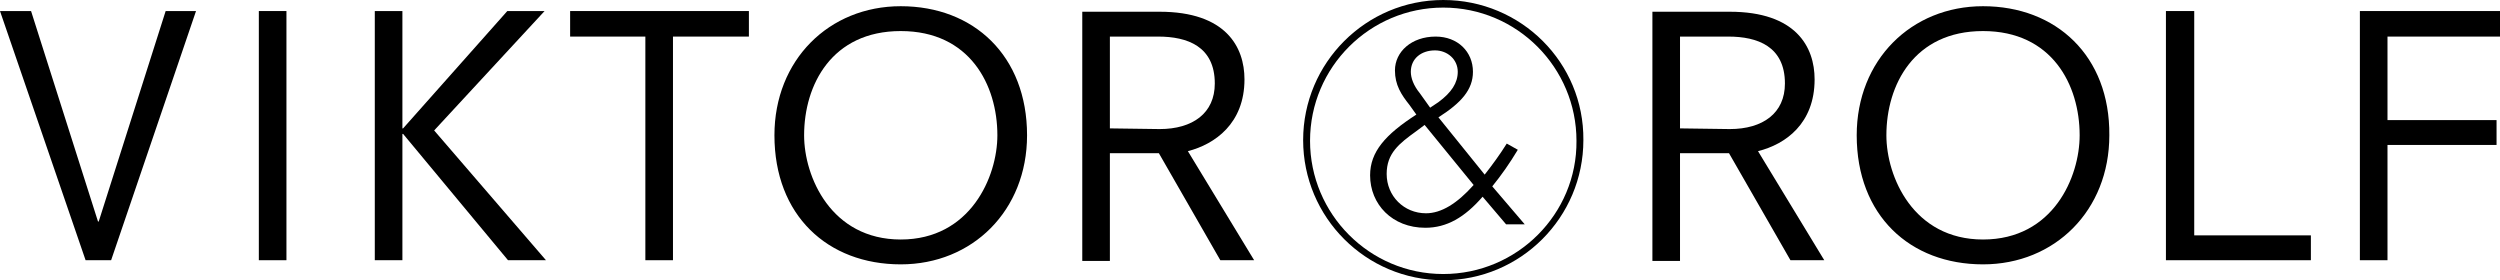 <?xml version="1.0" encoding="utf-8"?>
<!-- Generator: Adobe Illustrator 23.0.1, SVG Export Plug-In . SVG Version: 6.00 Build 0)  -->
<svg version="1.1" id="Laag_1" xmlns="http://www.w3.org/2000/svg" xmlns:xlink="http://www.w3.org/1999/xlink" x="0px" y="0px"
	 viewBox="0 0 362.2 40.6" style="enable-background:new 0 0 362.2 40.6;" xml:space="preserve">
<g>
	<polygon points="14.3,32.1 14.2,32.1 4.5,1.6 0,1.6 12.4,37.7 16.1,37.7 28.4,1.6 24,1.6 	"/>
	<rect x="37.5" y="1.6" width="4" height="36.1"/>
	<polygon points="78.9,1.6 73.5,1.6 58.4,18.6 58.3,18.6 58.3,1.6 54.3,1.6 54.3,37.7 58.3,37.7 58.3,19.4 58.4,19.4 73.6,37.7 
		79.1,37.7 62.9,18.9 	"/>
	<polygon points="82.6,5.3 93.5,5.3 93.5,37.7 97.5,37.7 97.5,5.3 108.5,5.3 108.5,1.6 82.6,1.6 	"/>
	<path d="M130.5,0.9c-10.4,0-18.3,7.8-18.3,18.7c0,11.6,7.7,18.7,18.3,18.7c10.4,0,18.3-7.8,18.3-18.7
		C148.8,8.1,141.1,0.9,130.5,0.9z M130.5,34.7c-10.1,0-14-9.1-14-15.1c0-7.3,4-15.1,14-15.1s14,7.8,14,15.1
		C144.5,25.6,140.6,34.7,130.5,34.7z"/>
	<path d="M180.3,11.5c0-4.7-2.7-9.8-12.3-9.8h-11.2v36.1h4V22.2h7.1l8.9,15.5h4.9l-9.6-15.8C176,20.9,180.3,17.9,180.3,11.5z
		 M160.8,18.6V5.3h7c4.2,0,8.2,1.4,8.2,6.8c0,4.3-3.2,6.6-8,6.6L160.8,18.6L160.8,18.6z"/>
	<path d="M262.9,11.5c0-4.7-2.7-9.8-12.3-9.8h-11.2v36.1h4V22.2h7.1l8.9,15.5h4.9l-9.6-15.8C258.7,20.9,262.9,17.9,262.9,11.5z
		 M243.4,18.6V5.3h7c4.2,0,8.2,1.4,8.2,6.8c0,4.3-3.2,6.6-8,6.6L243.4,18.6L243.4,18.6z"/>
	<path d="M287.3,0.9c-10.4,0-18.3,7.8-18.3,18.7c0,11.6,7.7,18.7,18.3,18.7c10.4,0,18.3-7.8,18.3-18.7
		C305.7,8.1,297.9,0.9,287.3,0.9z M287.3,34.7c-10.1,0-14-9.1-14-15.1c0-7.3,4-15.1,14-15.1s14,7.8,14,15.1
		C301.3,25.6,297.5,34.7,287.3,34.7z"/>
	<polygon points="317.9,1.6 313.8,1.6 313.8,37.7 334.8,37.7 334.8,34.1 317.9,34.1 	"/>
	<polygon points="362.2,5.3 362.2,1.6 341.9,1.6 341.9,37.7 345.9,37.7 345.9,21 361.7,21 361.7,17.4 345.9,17.4 345.9,5.3 	"/>
	<path d="M219.9,21.7l-1.6-0.9c-1,1.6-2.1,3.1-3.2,4.5l-6.7-8.3c3.3-2.1,5-4,5-6.6c0-2.9-2.2-5.1-5.4-5.1c-3.5,0-5.9,2.2-5.9,4.9
		c0,2.1,0.9,3.5,2.1,5l1,1.4c-4.5,2.9-6.7,5.4-6.7,8.8c0,4.2,3.2,7.6,8,7.6c3.1,0,5.7-1.5,8.3-4.5l3.4,4h2.7l-4.7-5.5
		C217.5,25.4,218.7,23.7,219.9,21.7z M204.4,10.4c0-1.9,1.5-3.1,3.5-3.1c1.8,0,3.3,1.3,3.3,3.1c0,1.6-0.9,3-2.8,4.4l-1.2,0.8
		l-1.5-2.1C204.8,12.4,204.4,11.3,204.4,10.4z M206.6,30.9c-3.2,0-5.7-2.5-5.7-5.7c0-3,1.8-4.4,4.3-6.2l1.2-0.9l7.1,8.7
		C211.1,29.5,208.8,30.9,206.6,30.9z"/>
	<path d="M209.1,0c-11.2,0-20.3,9.1-20.3,20.3s9.1,20.3,20.3,20.3s20.3-9.1,20.3-20.3C229.5,9.1,220.4,0,209.1,0z M209.1,39.7
		c-10.7,0-19.3-8.7-19.3-19.3c0-10.7,8.7-19.3,19.3-19.3c10.7,0,19.3,8.7,19.3,19.3C228.5,31,219.8,39.7,209.1,39.7z"/>
</g>
</svg>
